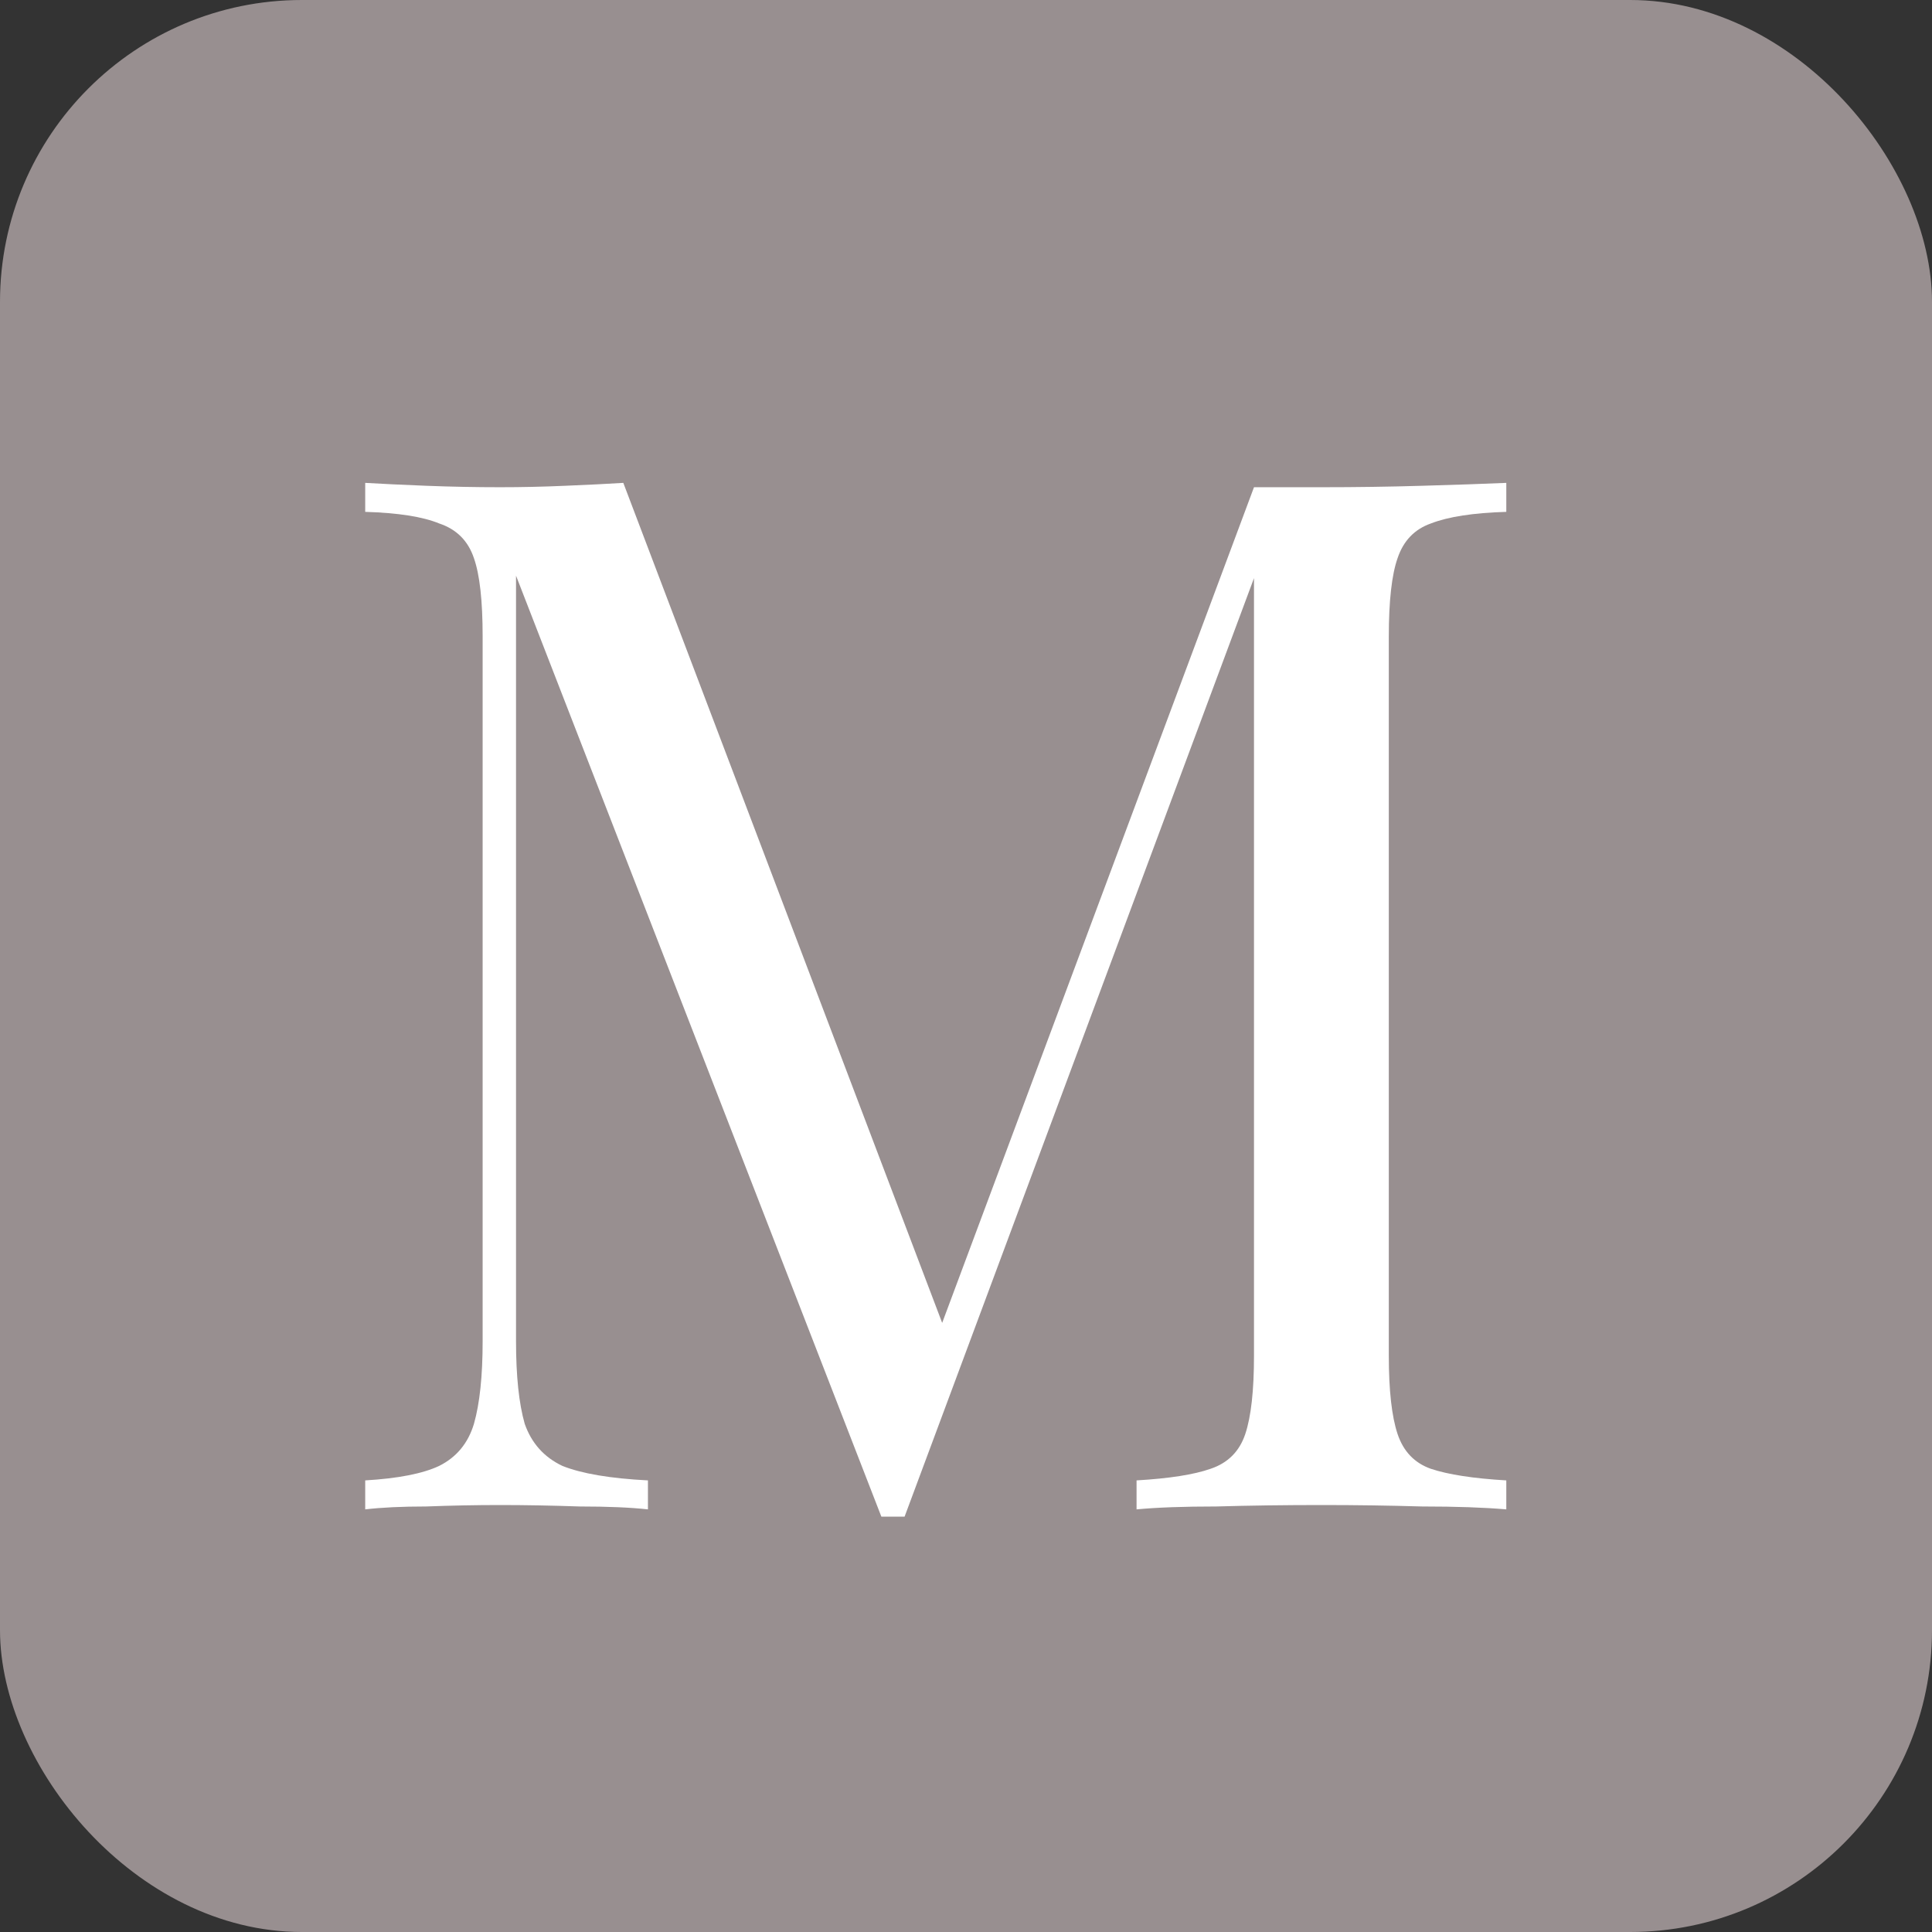 <?xml version="1.0" encoding="UTF-8"?> <svg xmlns="http://www.w3.org/2000/svg" width="32" height="32" viewBox="0 0 32 32" fill="none"><rect x="0" y="0" width="32" height="32" fill="#333333" stroke="none"/><g clip-path="url(#clip0_68_417)"><rect width="32" height="32" rx="5" fill="#988F90"></rect><path d="M24.949 7.998V8.478C24.404 8.494 23.988 8.558 23.7 8.67C23.428 8.766 23.244 8.958 23.148 9.246C23.052 9.519 23.003 9.951 23.003 10.543V22.454C23.003 23.031 23.052 23.463 23.148 23.751C23.244 24.039 23.428 24.232 23.7 24.328C23.988 24.424 24.404 24.488 24.949 24.52V25C24.58 24.968 24.116 24.952 23.556 24.952C23.011 24.936 22.459 24.928 21.899 24.928C21.274 24.928 20.69 24.936 20.146 24.952C19.601 24.952 19.161 24.968 18.825 25V24.52C19.369 24.488 19.777 24.424 20.05 24.328C20.338 24.232 20.53 24.039 20.626 23.751C20.722 23.463 20.77 23.031 20.77 22.454V9.246L20.866 9.318L14.983 25.12H14.598L8.547 9.535V22.214C8.547 22.791 8.595 23.247 8.691 23.583C8.803 23.903 9.011 24.136 9.315 24.28C9.635 24.408 10.108 24.488 10.732 24.52V25C10.444 24.968 10.068 24.952 9.603 24.952C9.139 24.936 8.699 24.928 8.283 24.928C7.882 24.928 7.474 24.936 7.058 24.952C6.658 24.952 6.321 24.968 6.049 25V24.52C6.593 24.488 7.002 24.408 7.274 24.28C7.562 24.136 7.754 23.903 7.85 23.583C7.946 23.247 7.994 22.791 7.994 22.214V10.543C7.994 9.951 7.946 9.519 7.85 9.246C7.754 8.958 7.562 8.766 7.274 8.67C7.002 8.558 6.593 8.494 6.049 8.478V7.998C6.321 8.014 6.658 8.03 7.058 8.046C7.474 8.062 7.882 8.07 8.283 8.07C8.635 8.07 8.995 8.062 9.363 8.046C9.747 8.03 10.068 8.014 10.324 7.998L15.775 22.358L15.367 22.55L20.77 8.07C20.962 8.07 21.146 8.07 21.322 8.07C21.515 8.07 21.707 8.07 21.899 8.07C22.459 8.07 23.011 8.062 23.556 8.046C24.116 8.03 24.58 8.014 24.949 7.998Z" fill="white"></path></g><defs><clipPath id="clip0_68_417"><rect width="32" height="32" rx="5" fill="white"></rect></clipPath></defs></svg> 